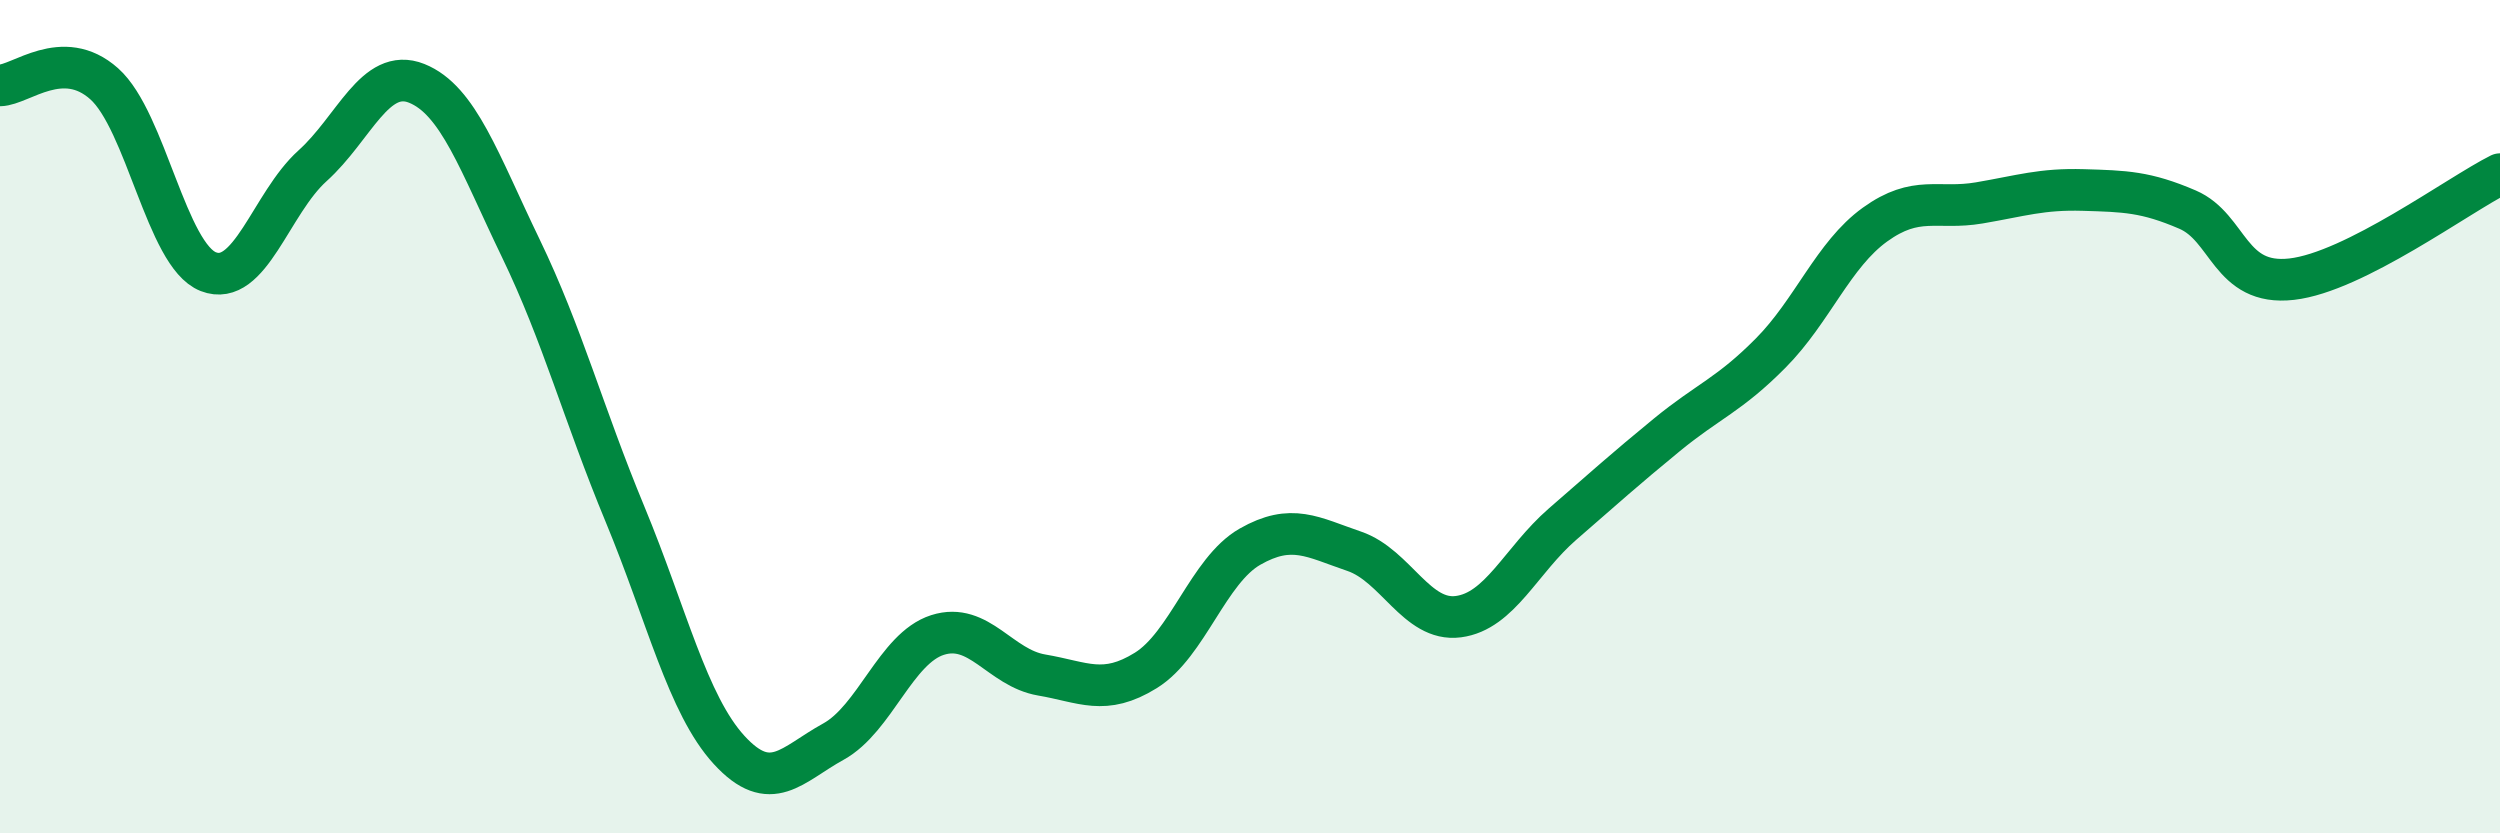 
    <svg width="60" height="20" viewBox="0 0 60 20" xmlns="http://www.w3.org/2000/svg">
      <path
        d="M 0,2.05 C 0.5,2.04 1.5,1.12 2.5,2.01 C 3.5,2.9 4,6.13 5,6.52 C 6,6.91 6.5,4.88 7.5,3.98 C 8.5,3.08 9,1.6 10,2 C 11,2.4 11.5,3.89 12.5,5.96 C 13.5,8.03 14,9.93 15,12.34 C 16,14.75 16.5,16.91 17.5,18 C 18.5,19.09 19,18.35 20,17.8 C 21,17.25 21.5,15.56 22.5,15.24 C 23.5,14.92 24,16.03 25,16.2 C 26,16.37 26.5,16.71 27.5,16.09 C 28.5,15.47 29,13.69 30,13.12 C 31,12.55 31.5,12.89 32.5,13.23 C 33.5,13.57 34,14.93 35,14.8 C 36,14.67 36.5,13.45 37.5,12.58 C 38.5,11.71 39,11.26 40,10.44 C 41,9.62 41.5,9.48 42.5,8.47 C 43.5,7.46 44,6.11 45,5.39 C 46,4.67 46.5,5.04 47.5,4.87 C 48.5,4.7 49,4.53 50,4.56 C 51,4.59 51.5,4.6 52.5,5.03 C 53.5,5.46 53.5,6.87 55,6.7 C 56.5,6.53 59,4.68 60,4.18L60 20L0 20Z"
        fill="#008740"
        opacity="0.1"
        stroke-linecap="round"
        stroke-linejoin="round"
      />
      <path
        d="M 0,2.05 C 0.5,2.04 1.5,1.12 2.5,2.01 C 3.5,2.9 4,6.13 5,6.52 C 6,6.91 6.5,4.88 7.5,3.98 C 8.5,3.08 9,1.6 10,2 C 11,2.4 11.5,3.89 12.5,5.96 C 13.5,8.03 14,9.93 15,12.34 C 16,14.75 16.5,16.91 17.5,18 C 18.5,19.09 19,18.35 20,17.8 C 21,17.25 21.5,15.56 22.5,15.24 C 23.5,14.92 24,16.03 25,16.2 C 26,16.37 26.5,16.71 27.5,16.09 C 28.5,15.47 29,13.69 30,13.12 C 31,12.55 31.5,12.89 32.5,13.23 C 33.5,13.57 34,14.93 35,14.8 C 36,14.67 36.5,13.45 37.5,12.58 C 38.5,11.71 39,11.26 40,10.44 C 41,9.62 41.5,9.48 42.5,8.47 C 43.5,7.46 44,6.11 45,5.39 C 46,4.67 46.5,5.04 47.5,4.87 C 48.5,4.7 49,4.53 50,4.56 C 51,4.59 51.5,4.6 52.5,5.03 C 53.5,5.46 53.5,6.87 55,6.7 C 56.5,6.53 59,4.68 60,4.18"
        stroke="#008740"
        stroke-width="1"
        fill="none"
        stroke-linecap="round"
        stroke-linejoin="round"
      />
    </svg>
  